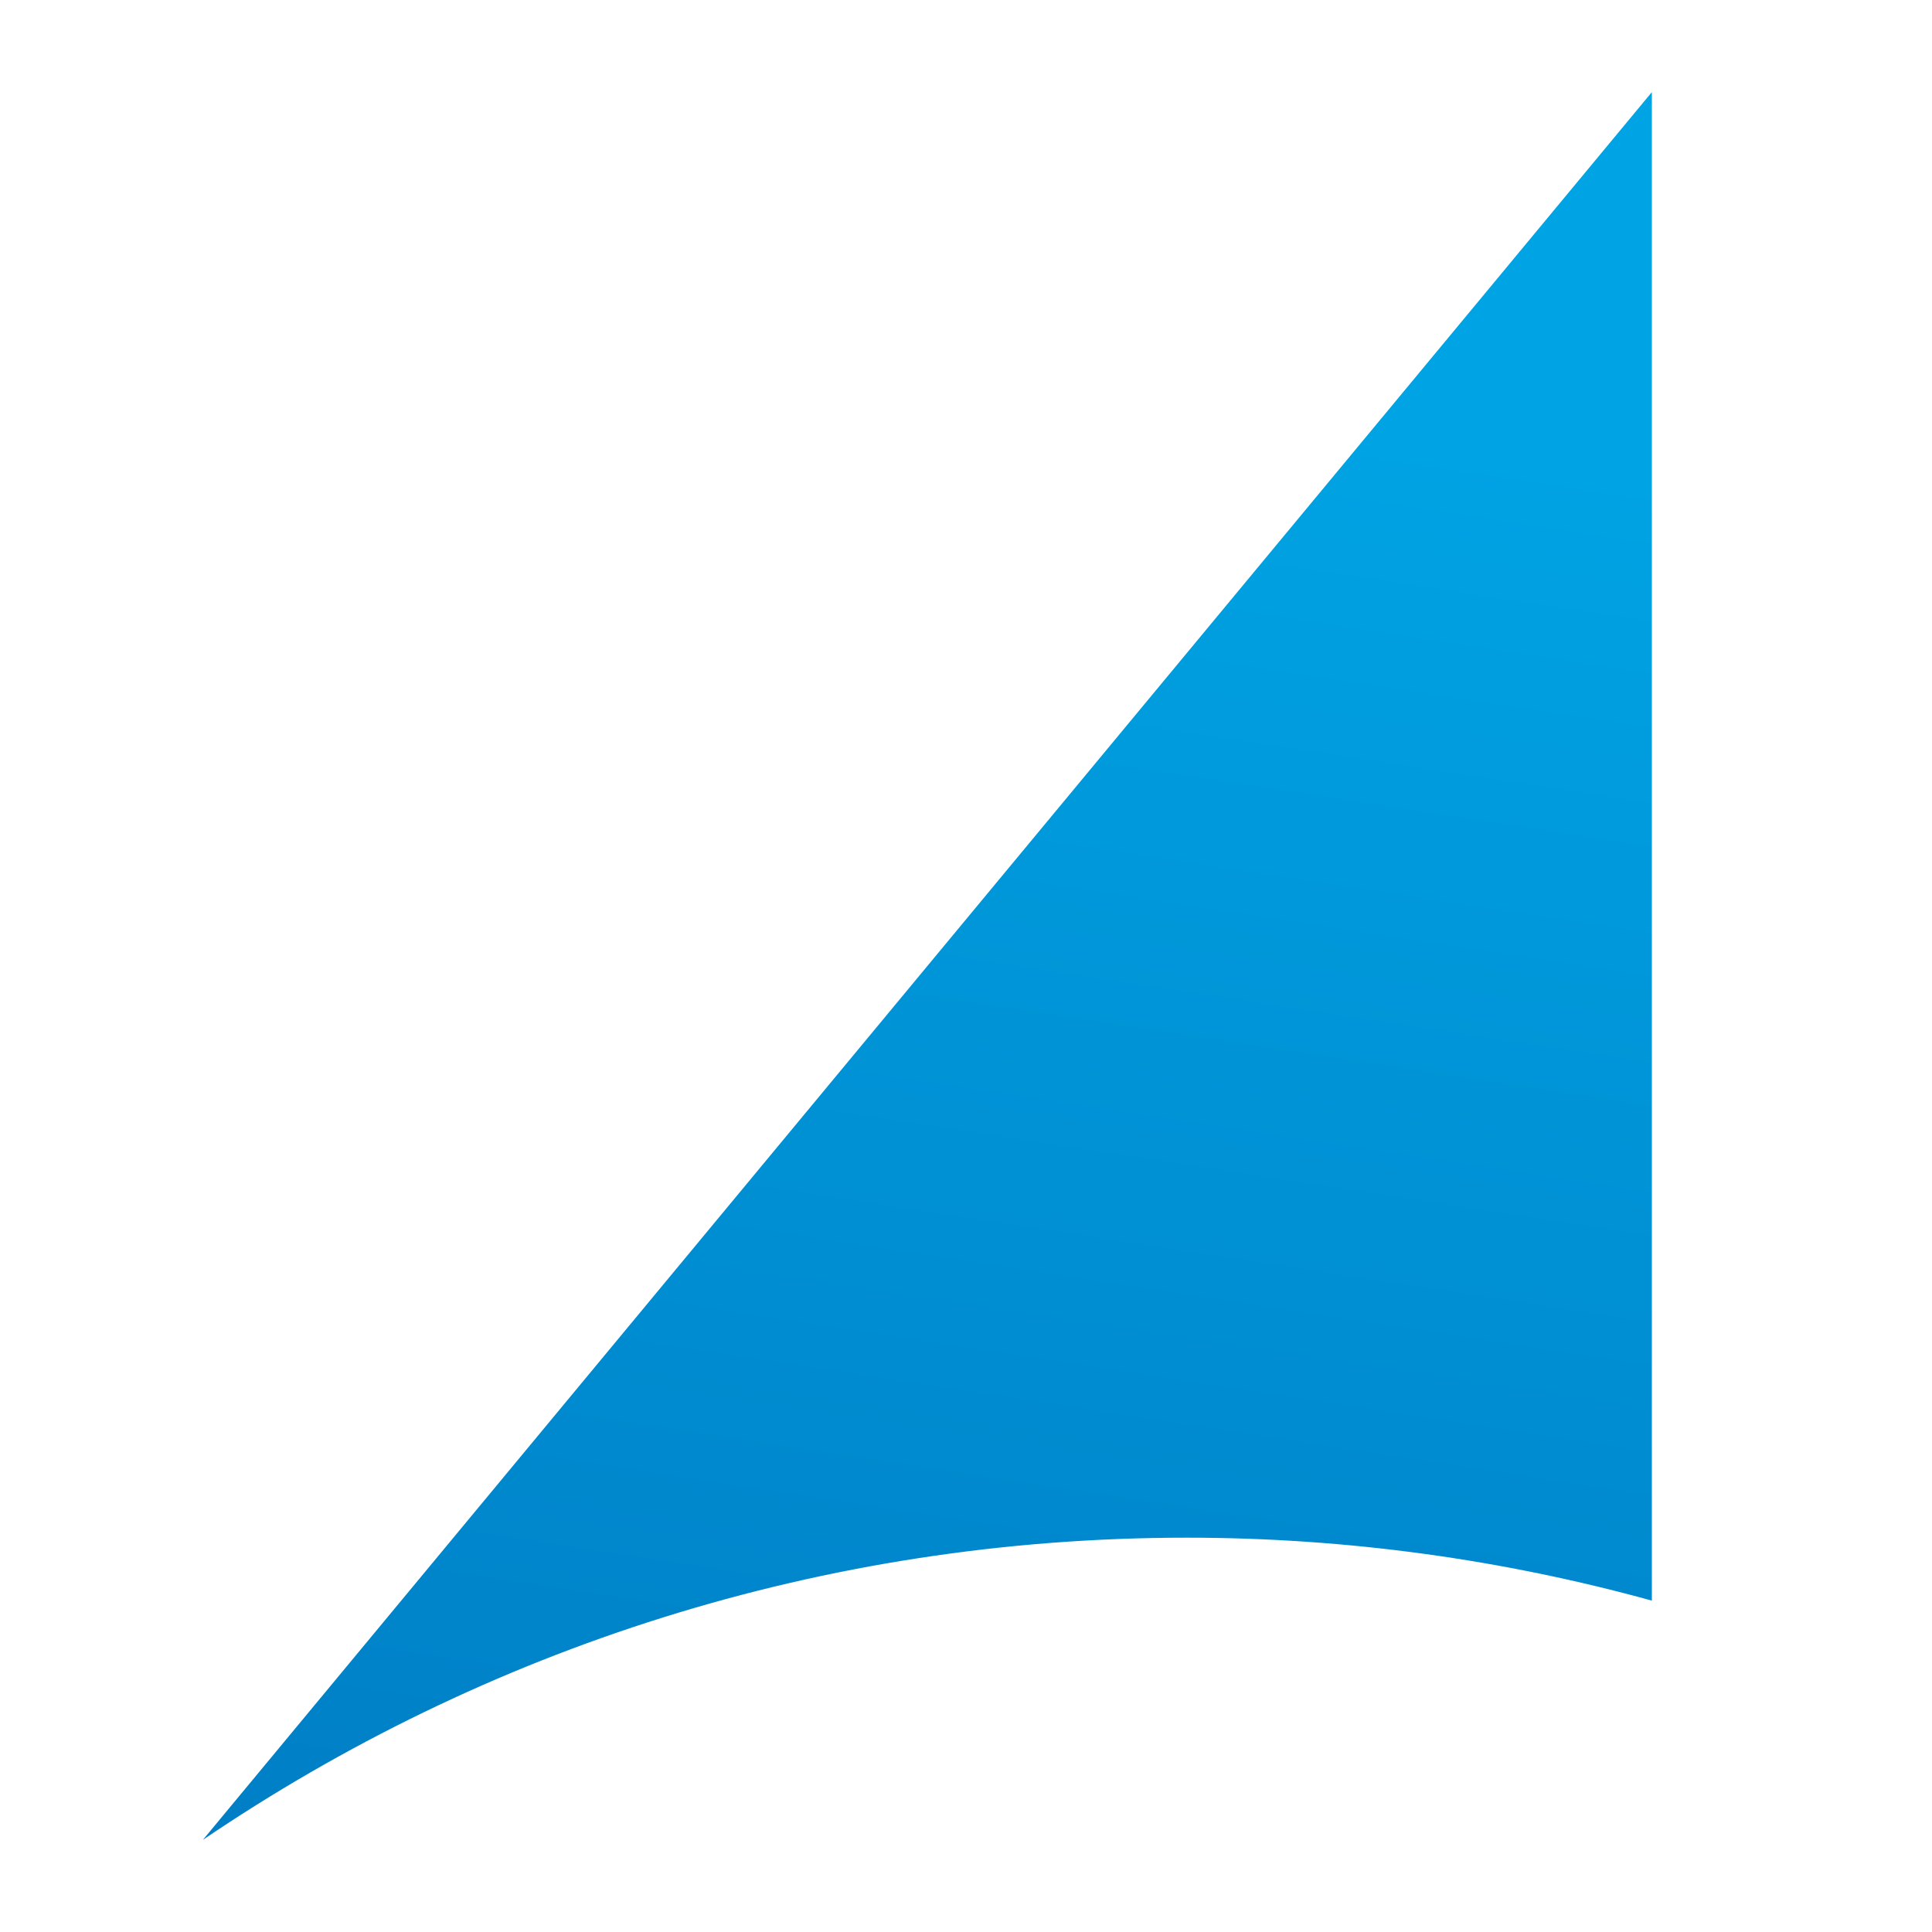 <?xml version="1.0" encoding="UTF-8"?>
<svg id="Layer_1" data-name="Layer 1" xmlns="http://www.w3.org/2000/svg" xmlns:xlink="http://www.w3.org/1999/xlink" viewBox="0 0 400 400">
  <defs>
    <style>
      .cls-1 {
        fill: none;
      }

      .cls-2 {
        fill: url(#linear-gradient);
      }
    </style>
    <linearGradient id="linear-gradient" x1="235.06" y1="328.15" x2="177.66" y2="-48.14" gradientTransform="translate(0 402) scale(1 -1)" gradientUnits="userSpaceOnUse">
      <stop offset="0" stop-color="#00a4e4"/>
      <stop offset="1" stop-color="#0079c1"/>
    </linearGradient>
  </defs>
  <path id="SVGID" class="cls-2" d="M42,380.93c58.09-39.43,128.21-62.57,203.72-62.57,33.36,0,65.65,4.59,96.28,13.03V19.07L42,380.93Z"/>
  <rect class="cls-1" width="400" height="400"/>
</svg>